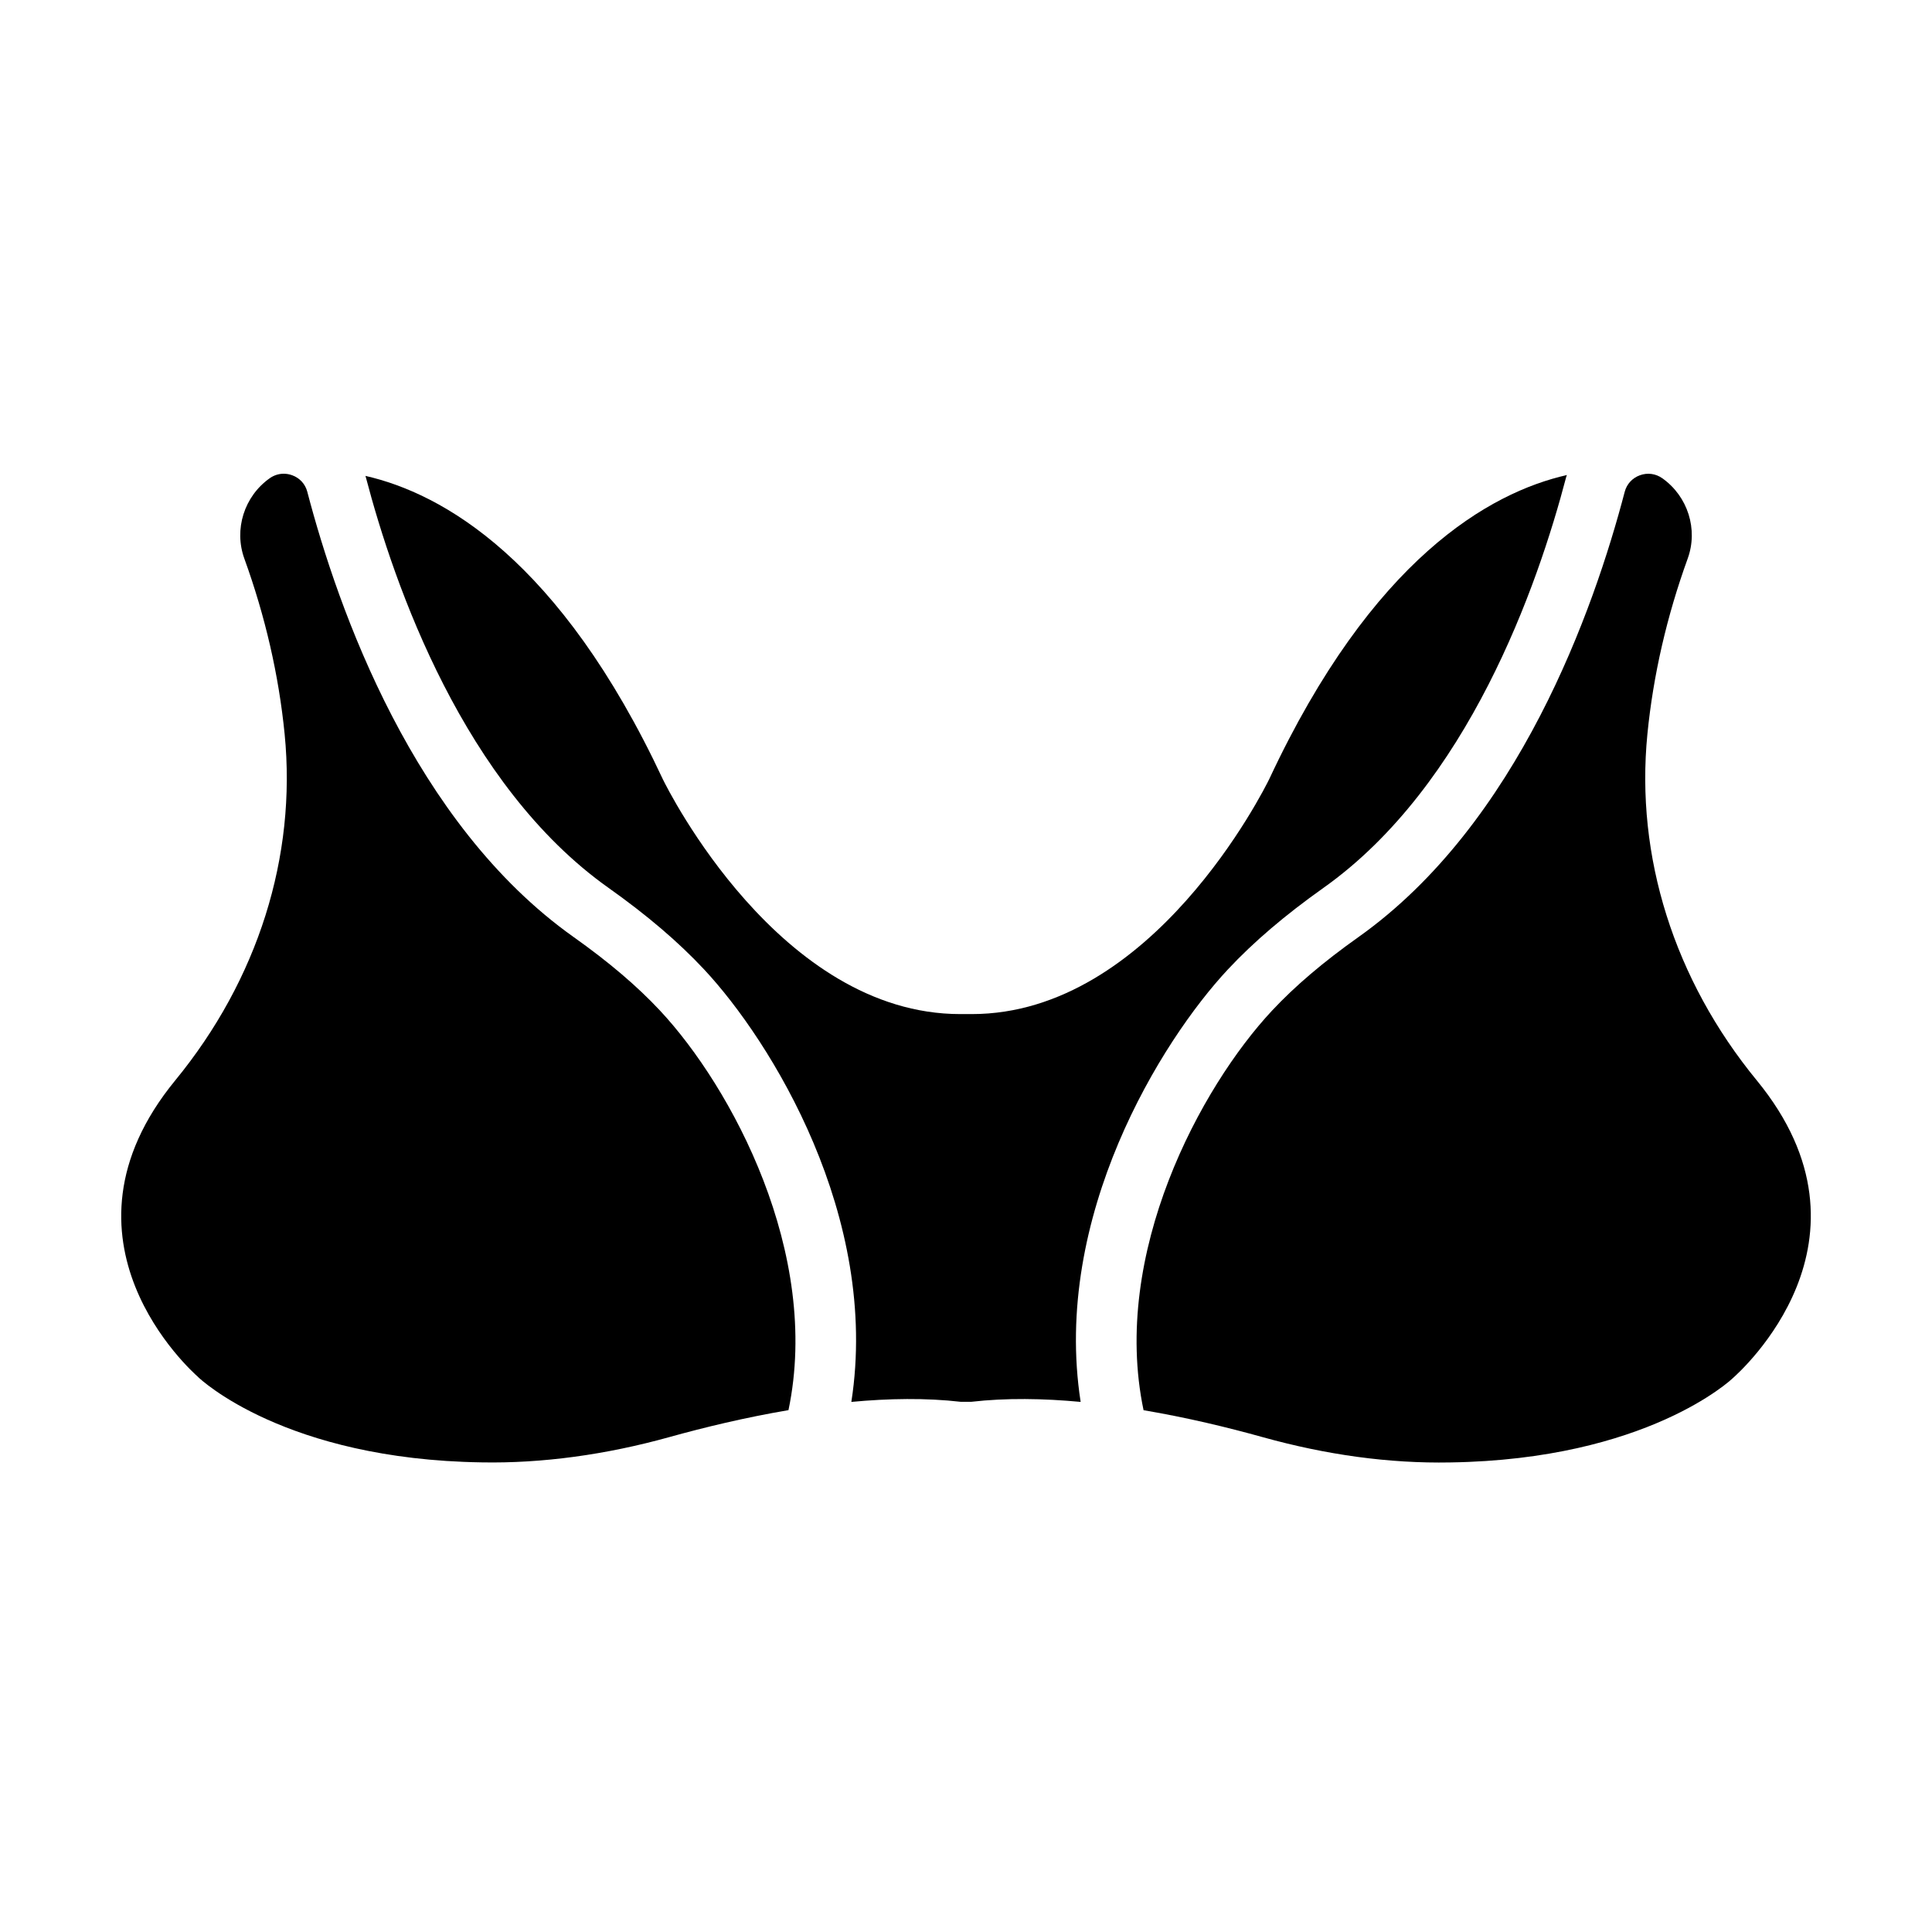 <?xml version="1.0" encoding="UTF-8"?> <svg xmlns="http://www.w3.org/2000/svg" id="Layer_1" viewBox="0 0 64 64" data-name="Layer 1"><path d="m58.195 35.789c-2.737-3.337-4.023-7.411-3.623-11.47.193-1.95.643-3.906 1.335-5.815.351-.966.006-2.06-.838-2.659-.221-.157-.492-.194-.746-.101-.252.091-.435.292-.503.55-1.019 3.894-3.521 10.989-8.82 14.748-1.166.827-2.102 1.623-2.861 2.435-2.366 2.531-5.346 8.048-4.257 13.238 1.435.242 2.794.571 3.937.89 2.114.589 4.191.878 6.223.84 6.513-.099 9.317-2.753 9.345-2.779.259-.228 5.151-4.581.81-9.875z"></path><path d="m12.104 15.763c.002.008.007.015.009.023.951 3.633 3.26 10.232 8.043 13.624 1.277.906 2.313 1.789 3.166 2.701 2.211 2.365 5.833 8.196 4.88 14.329 1.233-.116 2.471-.136 3.628-.003h.34c1.156-.133 2.394-.113 3.628.003-.953-6.133 2.669-11.964 4.88-14.329.853-.912 1.889-1.795 3.166-2.701 4.783-3.392 7.092-9.991 8.042-13.623.005-.018.015-.033.02-.051-2.552.581-6.444 2.76-9.86 10.071-.163.333-3.874 7.786-9.855 7.786h-.381c-5.981 0-9.692-7.453-9.848-7.77-3.419-7.314-7.321-9.481-9.858-10.059z"></path><path d="m6.565 45.619c.076.071 2.881 2.726 9.394 2.824 1.992.037 4.109-.251 6.223-.84 1.143-.318 2.502-.647 3.937-.89 1.089-5.19-1.891-10.707-4.257-13.238-.76-.812-1.695-1.608-2.861-2.435-5.3-3.758-7.802-10.854-8.821-14.748-.067-.258-.25-.458-.502-.549-.092-.034-.187-.05-.279-.05-.165 0-.326.051-.467.151-.844.599-1.188 1.693-.838 2.66.692 1.909 1.142 3.865 1.335 5.814.4 4.06-.886 8.133-3.623 11.47-4.342 5.294.551 9.647.761 9.83z"></path></svg> 